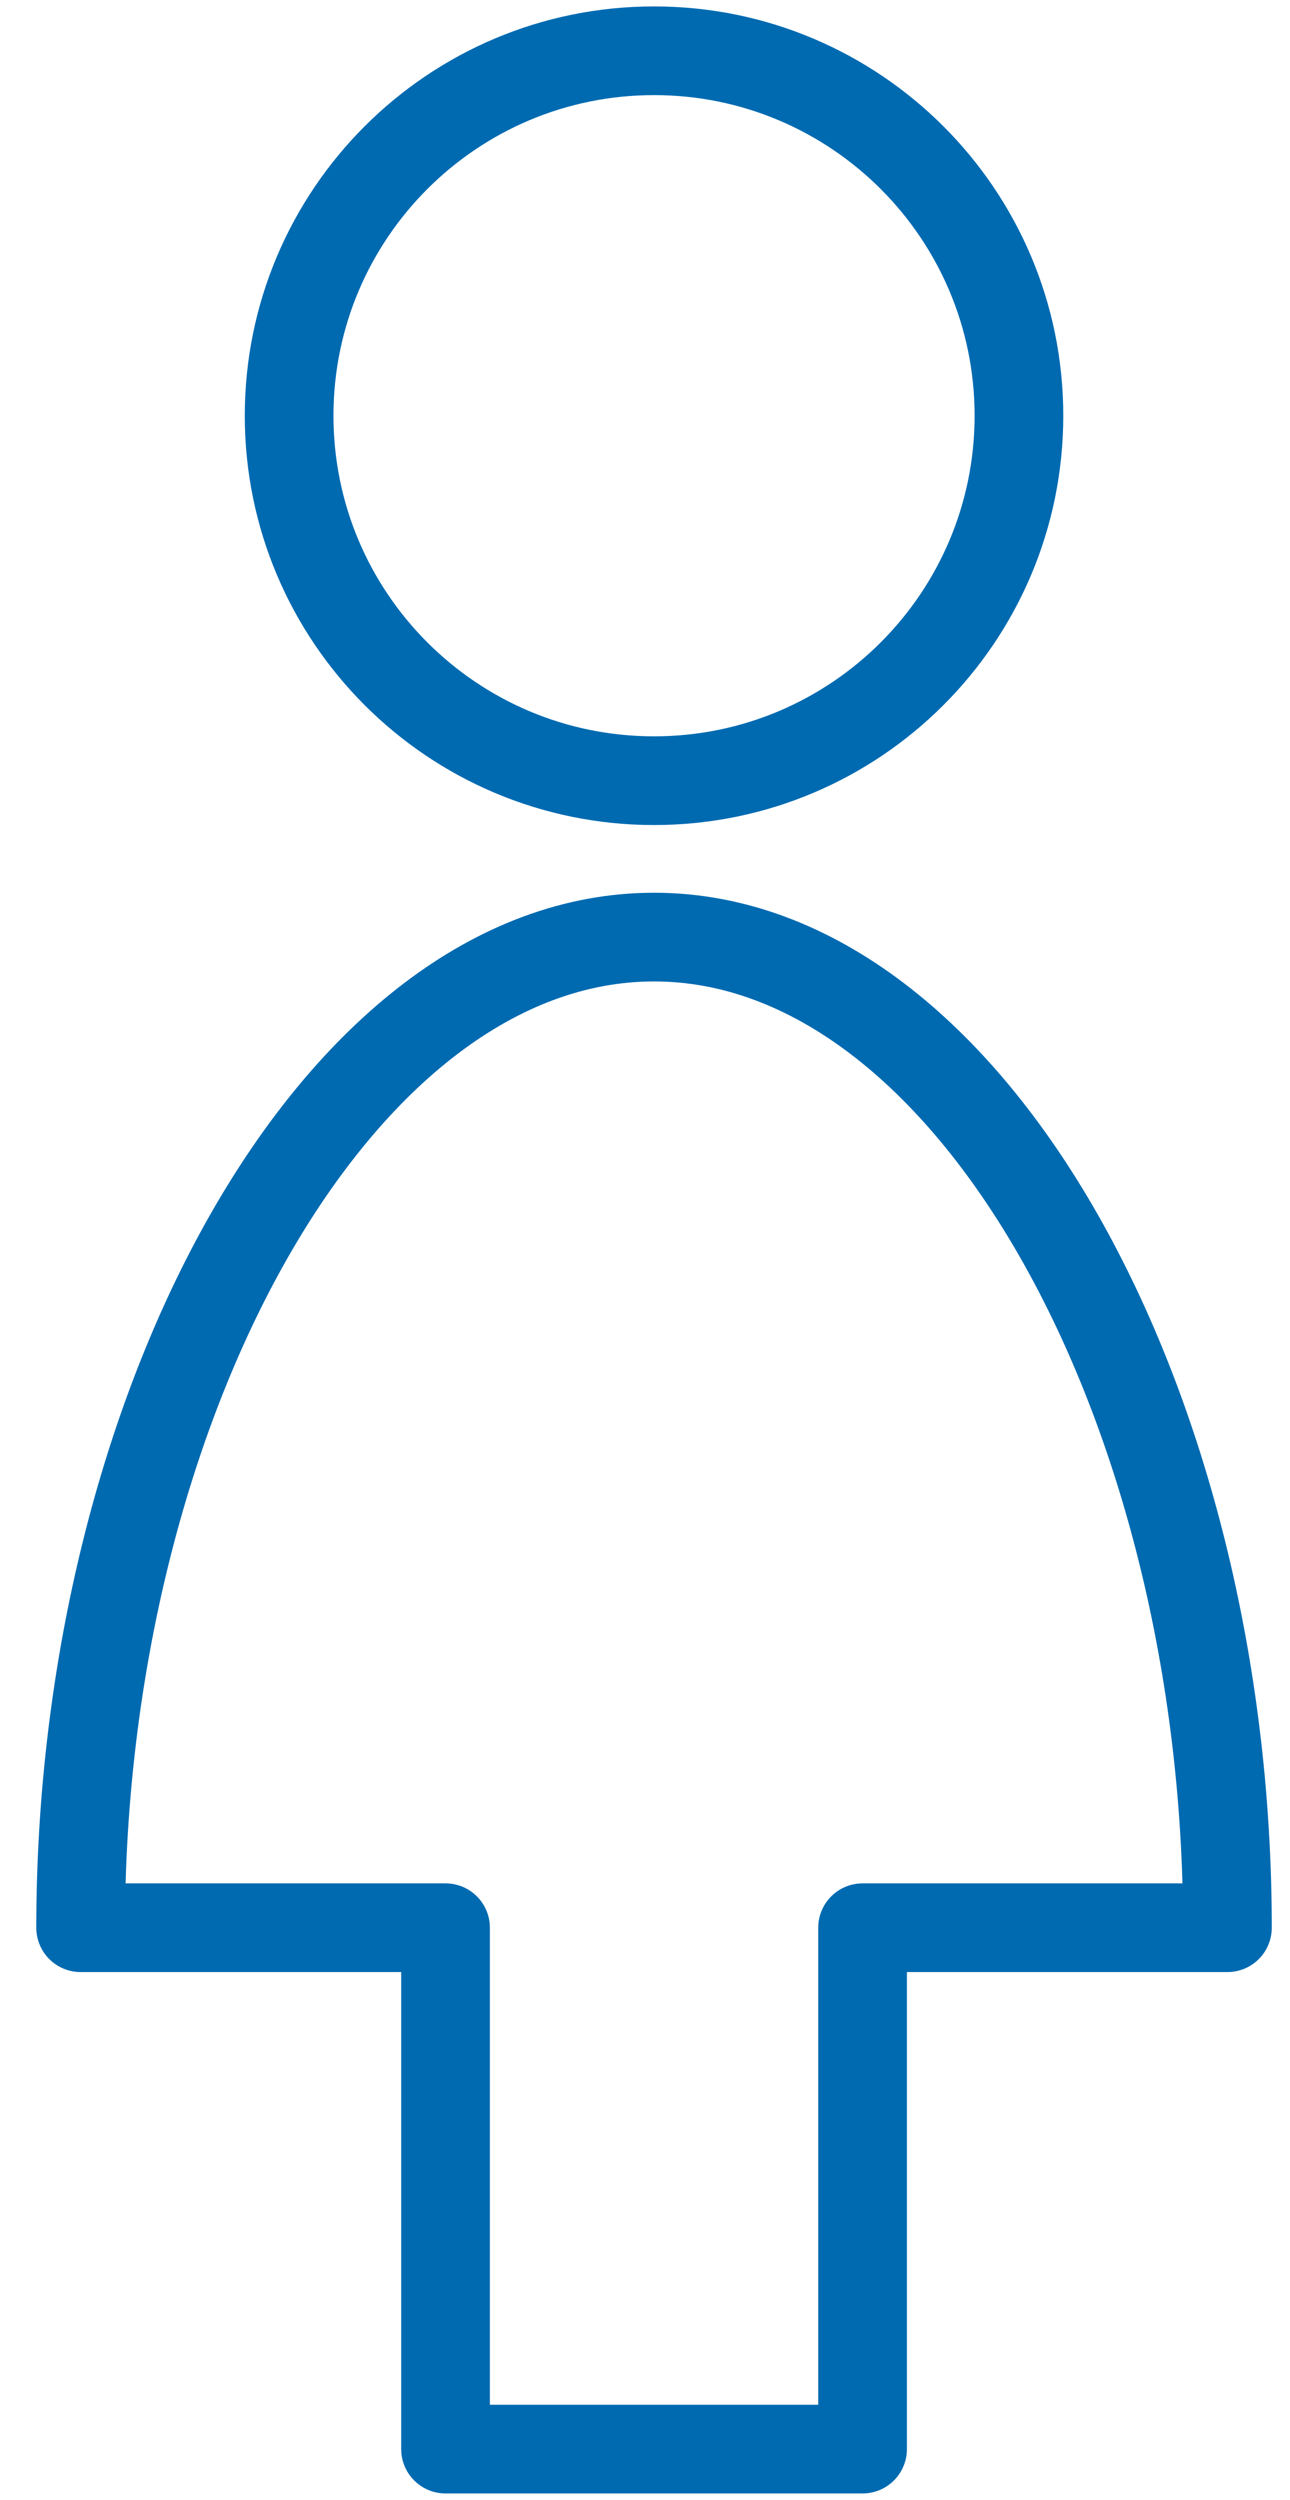 <?xml version="1.0" encoding="UTF-8"?>
<svg xmlns="http://www.w3.org/2000/svg" width="32" height="62" viewBox="0 0 32 62">
  <g fill="none" fill-rule="evenodd" stroke="#006AB1" stroke-linejoin="round" stroke-width="2.2" transform="translate(2 1)">
    <path d="M14.224 18.362C19.223 18.362 23.276 14.309 23.276 9.31 23.276 4.311 19.223.259 14.224.259 9.225.259 5.172 4.311 5.172 9.31 5.172 14.309 9.225 18.362 14.224 18.362L14.224 18.362zM14.224 22.241C6.367 22.241 0 33.879 0 46.81L9.052 46.81 9.052 59.741 19.397 59.741 19.397 46.81 28.448 46.81C28.448 33.879 22.078 22.241 14.224 22.241L14.224 22.241z"></path>
  </g>
</svg>
